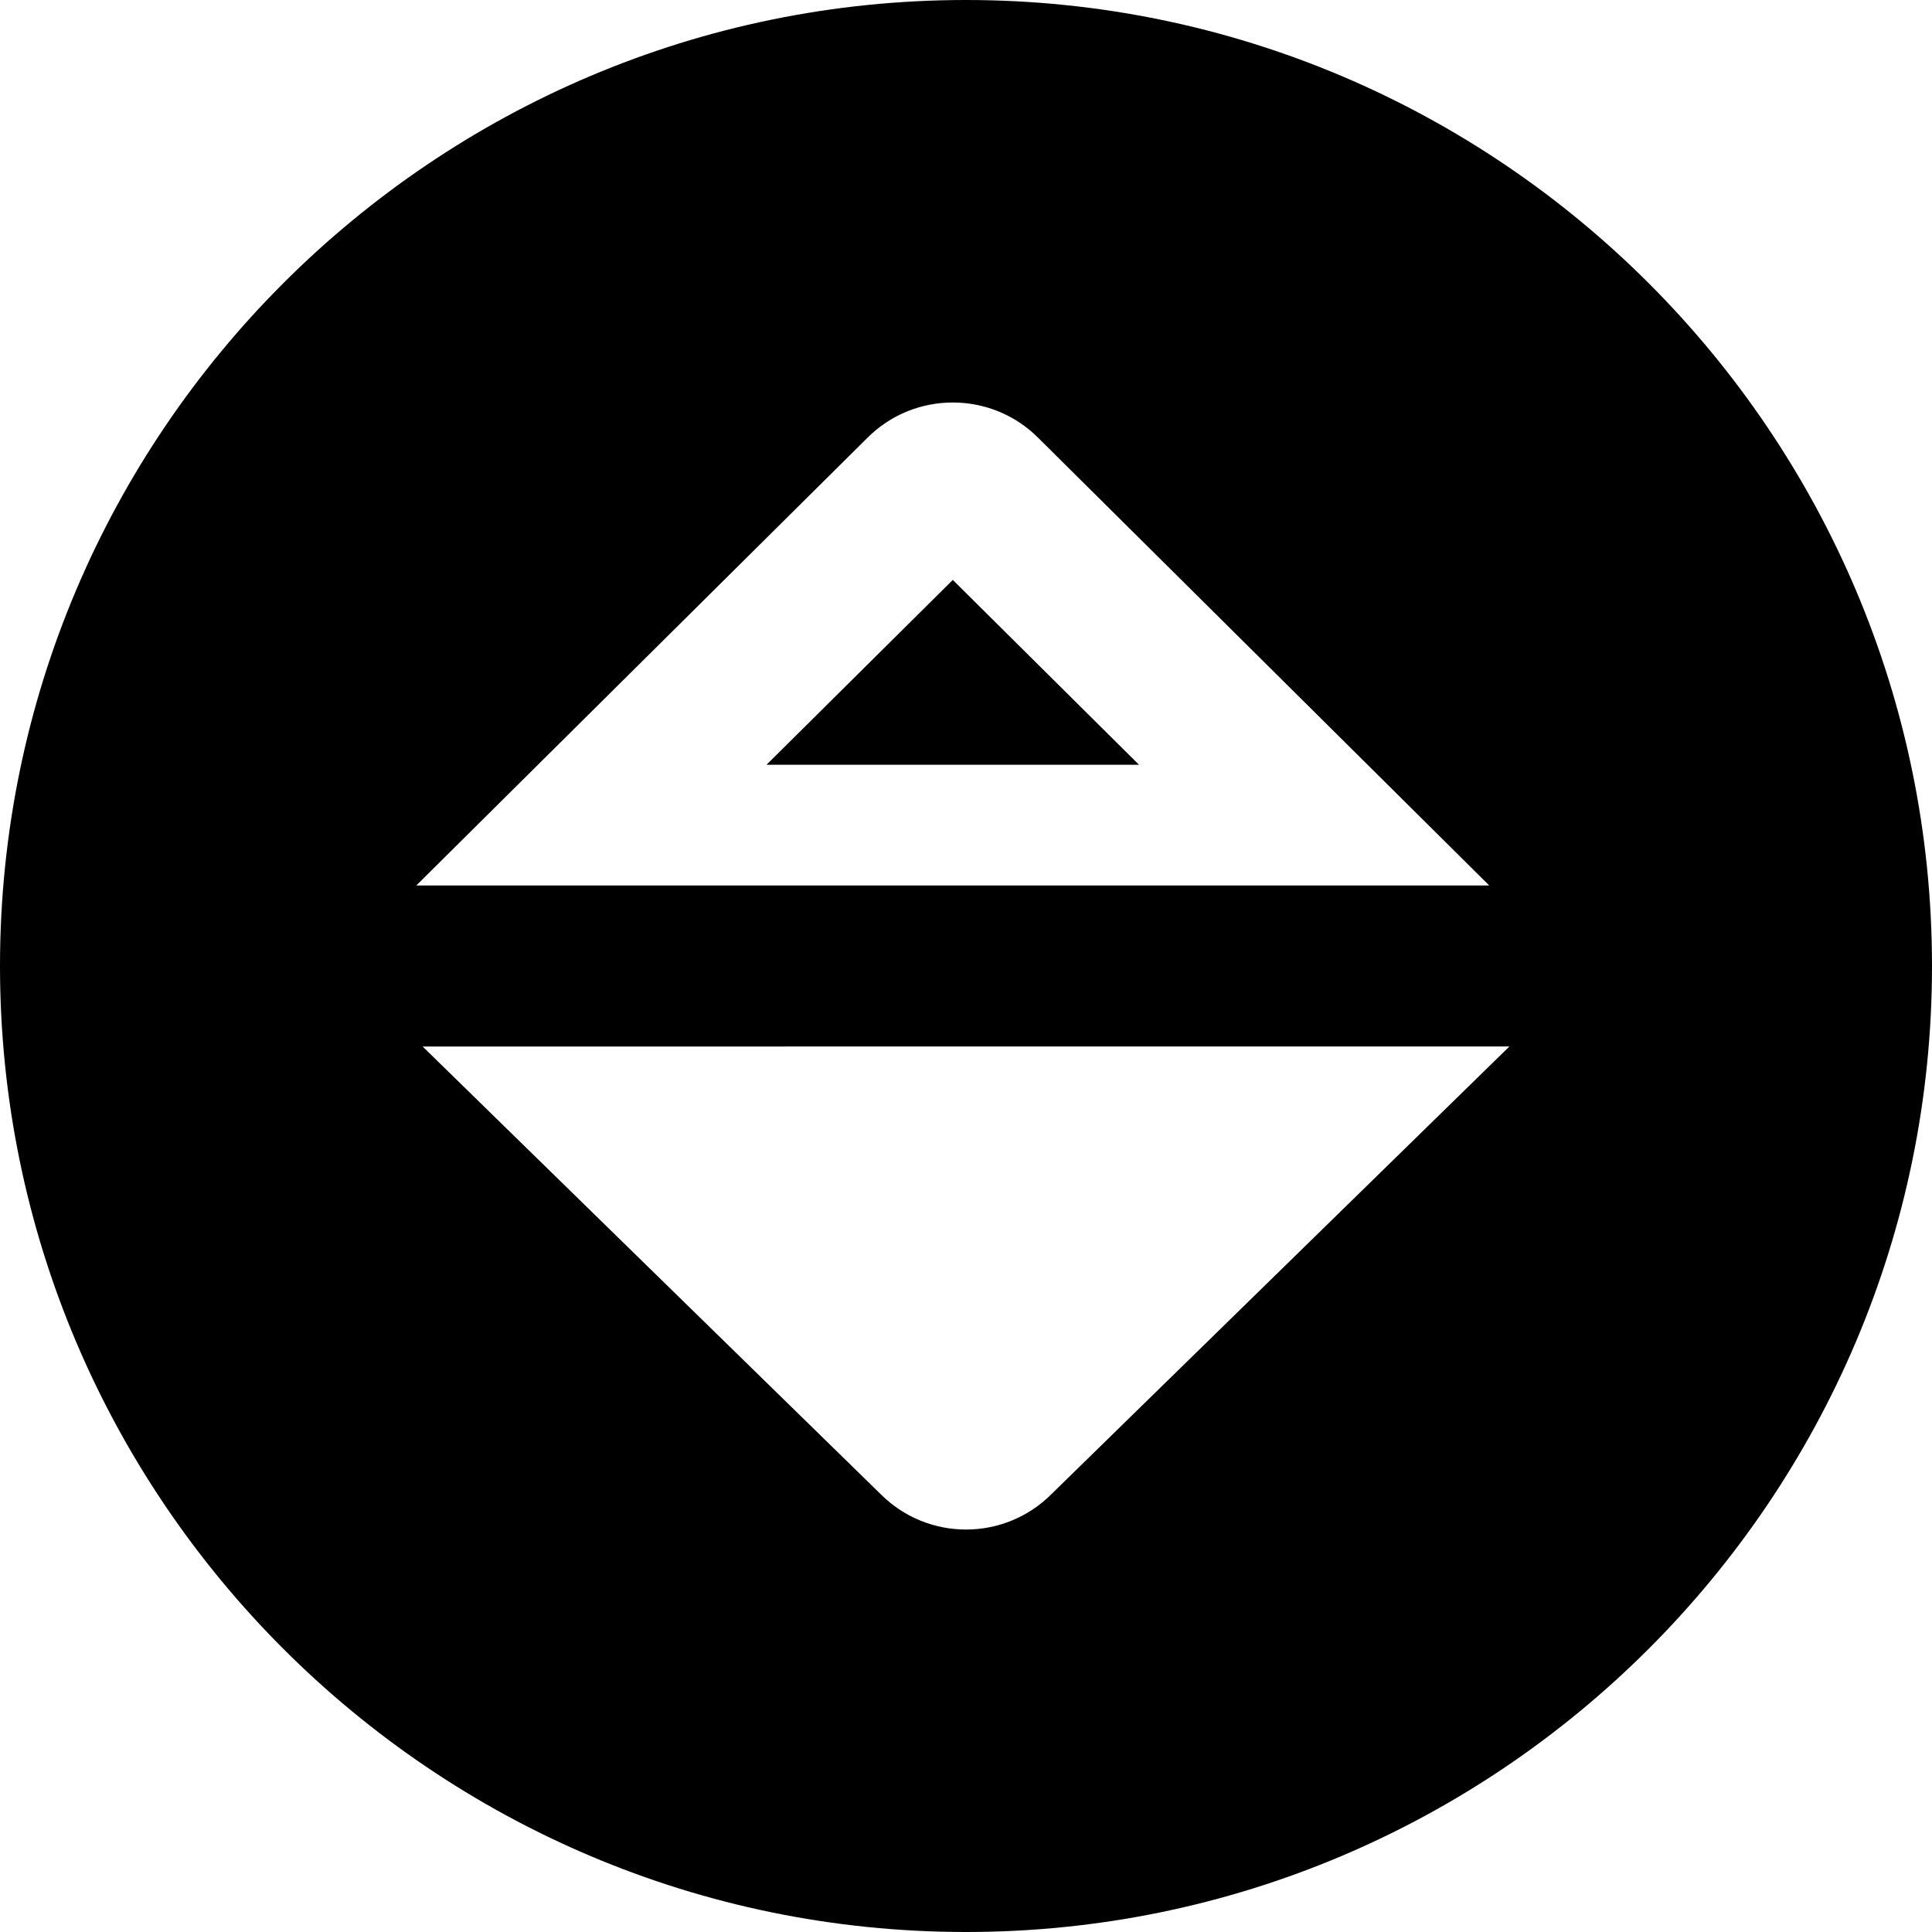 <?xml version="1.0" encoding="UTF-8"?>
<svg xmlns="http://www.w3.org/2000/svg" id="Layer_1" data-name="Layer 1" viewBox="0 0 24 24">
  <path d="m14.149,9.5h-4.627l2.314-2.296,2.313,2.296Zm9.851,2.5c0,6.617-5.383,12-12,12S0,18.617,0,12,5.383,0,12,0s12,5.383,12,12Zm-18.828-1h13.328l-5.603-5.561c-.293-.293-.677-.439-1.061-.439s-.768.146-1.061.439l-5.604,5.561Zm13.578,2H5.25l5.69,5.561c.586.586,1.535.586,2.121,0l5.689-5.561Z"/>
</svg>

